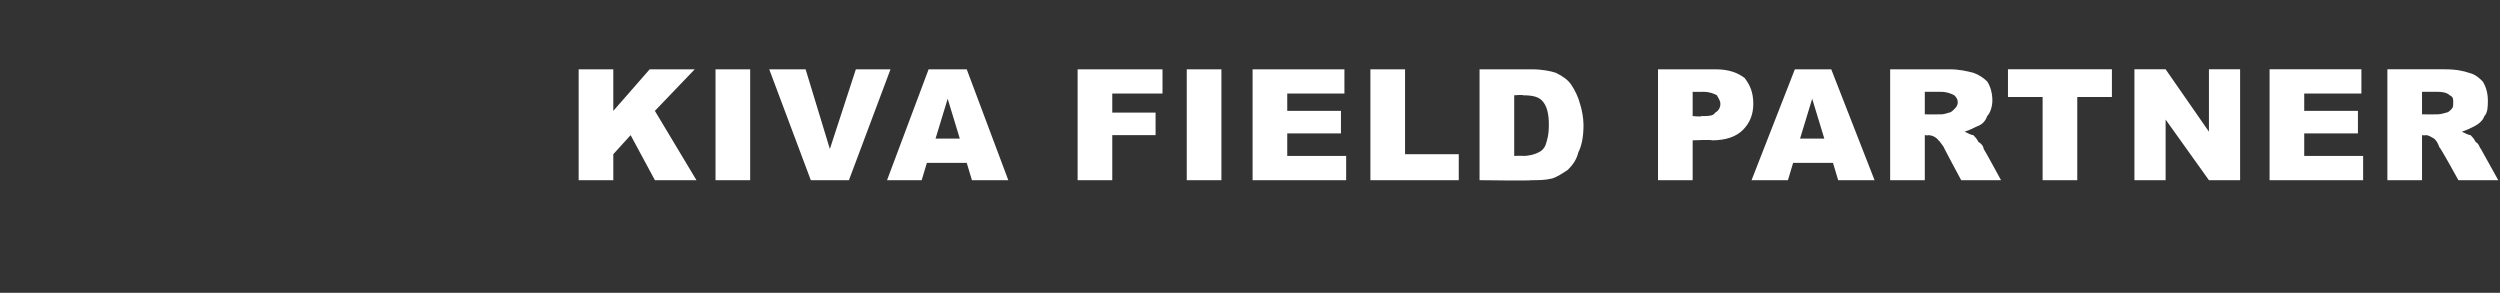 <?xml version="1.0" standalone="no"?><!DOCTYPE svg PUBLIC "-//W3C//DTD SVG 1.1//EN" "http://www.w3.org/Graphics/SVG/1.1/DTD/svg11.dtd"><svg xmlns="http://www.w3.org/2000/svg" version="1.1" width="144.3px" height="16.9px" viewBox="0 -4 144.3 16.9" style="top:-4px"><rect x="0" y="-4" width="144.3" height="16.9" fill="#333333" stroke="none"/><desc>Kiva Field Partner</desc><defs/><g id="Polygon25041"><path d="m33.4 0l2 0l0 2.4l2.1-2.4l2.6 0l-2.3 2.4l2.4 4l-2.4 0l-1.4-2.6l-1 1.1l0 1.5l-2 0l0-6.4zm7.9 0l2 0l0 6.4l-2 0l0-6.4zm3.1 0l2.1 0l1.4 4.6l1.5-4.6l2 0l-2.4 6.4l-2.2 0l-2.4-6.4zm11.4 5.4l-2.3 0l-.3 1l-2 0l2.4-6.4l2.2 0l2.4 6.4l-2.1 0l-.3-1zm-.4-1.4l-.7-2.3l-.7 2.3l1.4 0zm6.8-4l4.9 0l0 1.4l-2.9 0l0 1.1l2.5 0l0 1.3l-2.5 0l0 2.6l-2 0l0-6.4zm6.3 0l2 0l0 6.4l-2 0l0-6.4zm3.8 0l5.3 0l0 1.4l-3.3 0l0 1l3.1 0l0 1.3l-3.1 0l0 1.3l3.4 0l0 1.4l-5.4 0l0-6.4zm6.8 0l2 0l0 4.9l3.1 0l0 1.5l-5.1 0l0-6.4zm6.3 0c0 0 3.01 0 3 0c.6 0 1.1.1 1.4.2c.4.2.7.4.9.7c.2.3.4.7.5 1.1c.1.3.2.8.2 1.2c0 .7-.1 1.2-.3 1.6c-.1.4-.3.7-.6 1c-.3.2-.6.4-.9.5c-.4.1-.8.1-1.2.1c.01.04-3 0-3 0l0-6.4zm2 1.5l0 3.5c0 0 .53-.02.5 0c.4 0 .7-.1.9-.2c.2-.1.3-.2.4-.4c.1-.3.2-.6.2-1.2c0-.6-.1-1.1-.4-1.4c-.2-.2-.5-.3-1.1-.3c.04-.04-.5 0-.5 0zm8.3-1.5c0 0 3.34 0 3.3 0c.8 0 1.3.2 1.7.5c.3.4.5.8.5 1.5c0 .6-.2 1.1-.6 1.5c-.4.4-1 .6-1.8.6c.02-.05-1.1 0-1.1 0l0 2.3l-2 0l0-6.4zm2 2.7c0 0 .52.05.5 0c.4 0 .7 0 .8-.2c.2-.1.3-.3.3-.5c0-.2-.1-.3-.2-.5c-.2-.1-.4-.2-.8-.2c0 .01-.6 0-.6 0l0 1.4zm8.1 2.7l-2.3 0l-.3 1l-2.1 0l2.5-6.4l2.1 0l2.5 6.4l-2.1 0l-.3-1zm-.5-1.4l-.7-2.3l-.7 2.3l1.4 0zm3.8 2.4l0-6.4c0 0 3.35 0 3.4 0c.6 0 1 .1 1.4.2c.3.1.6.3.8.5c.2.3.3.7.3 1.1c0 .3-.1.7-.3.9c-.1.3-.3.5-.6.6c-.2.1-.4.2-.7.3c.2.1.4.2.5.2c.1.1.2.2.3.4c.2.1.3.3.3.4c.01-.02 1 1.8 1 1.8l-2.3 0c0 0-1.04-1.93-1-1.9c-.2-.3-.3-.4-.4-.5c-.1-.1-.3-.2-.5-.2c.01.03-.2 0-.2 0l0 2.6l-2 0zm2-3.8c0 0 .88.01.9 0c.1 0 .2 0 .5-.1c.1 0 .2-.1.3-.2c.1-.1.2-.2.2-.4c0-.2-.1-.3-.2-.4c-.2-.1-.4-.2-.8-.2c.01 0-.9 0-.9 0l0 1.3zm4.8-2.6l6 0l0 1.6l-2 0l0 4.8l-2 0l0-4.8l-2 0l0-1.6zm7.3 0l1.8 0l2.5 3.6l0-3.6l1.8 0l0 6.4l-1.8 0l-2.5-3.5l0 3.5l-1.8 0l0-6.4zm7.8 0l5.3 0l0 1.4l-3.3 0l0 1l3.1 0l0 1.3l-3.1 0l0 1.3l3.4 0l0 1.4l-5.4 0l0-6.4zm6.8 6.4l0-6.4c0 0 3.34 0 3.3 0c.7 0 1.1.1 1.4.2c.4.1.6.3.8.5c.2.3.3.7.3 1.1c0 .3 0 .7-.2.9c-.1.3-.4.5-.6.6c-.2.1-.4.2-.7.3c.2.1.4.2.5.2c.1.1.2.2.3.4c.2.1.2.3.3.4c-.01-.02 1 1.8 1 1.8l-2.3 0c0 0-1.06-1.93-1.1-1.9c-.1-.3-.2-.4-.3-.5c-.2-.1-.3-.2-.5-.2c-.01.03-.2 0-.2 0l0 2.6l-2 0zm2-3.8c0 0 .86.01.9 0c0 0 .2 0 .5-.1c.1 0 .2-.1.3-.2c.1-.1.1-.2.1-.4c0-.2 0-.3-.2-.4c-.1-.1-.3-.2-.7-.2c-.01 0-.9 0-.9 0l0 1.3z" stroke="none" fill="#fff"/></g></svg>